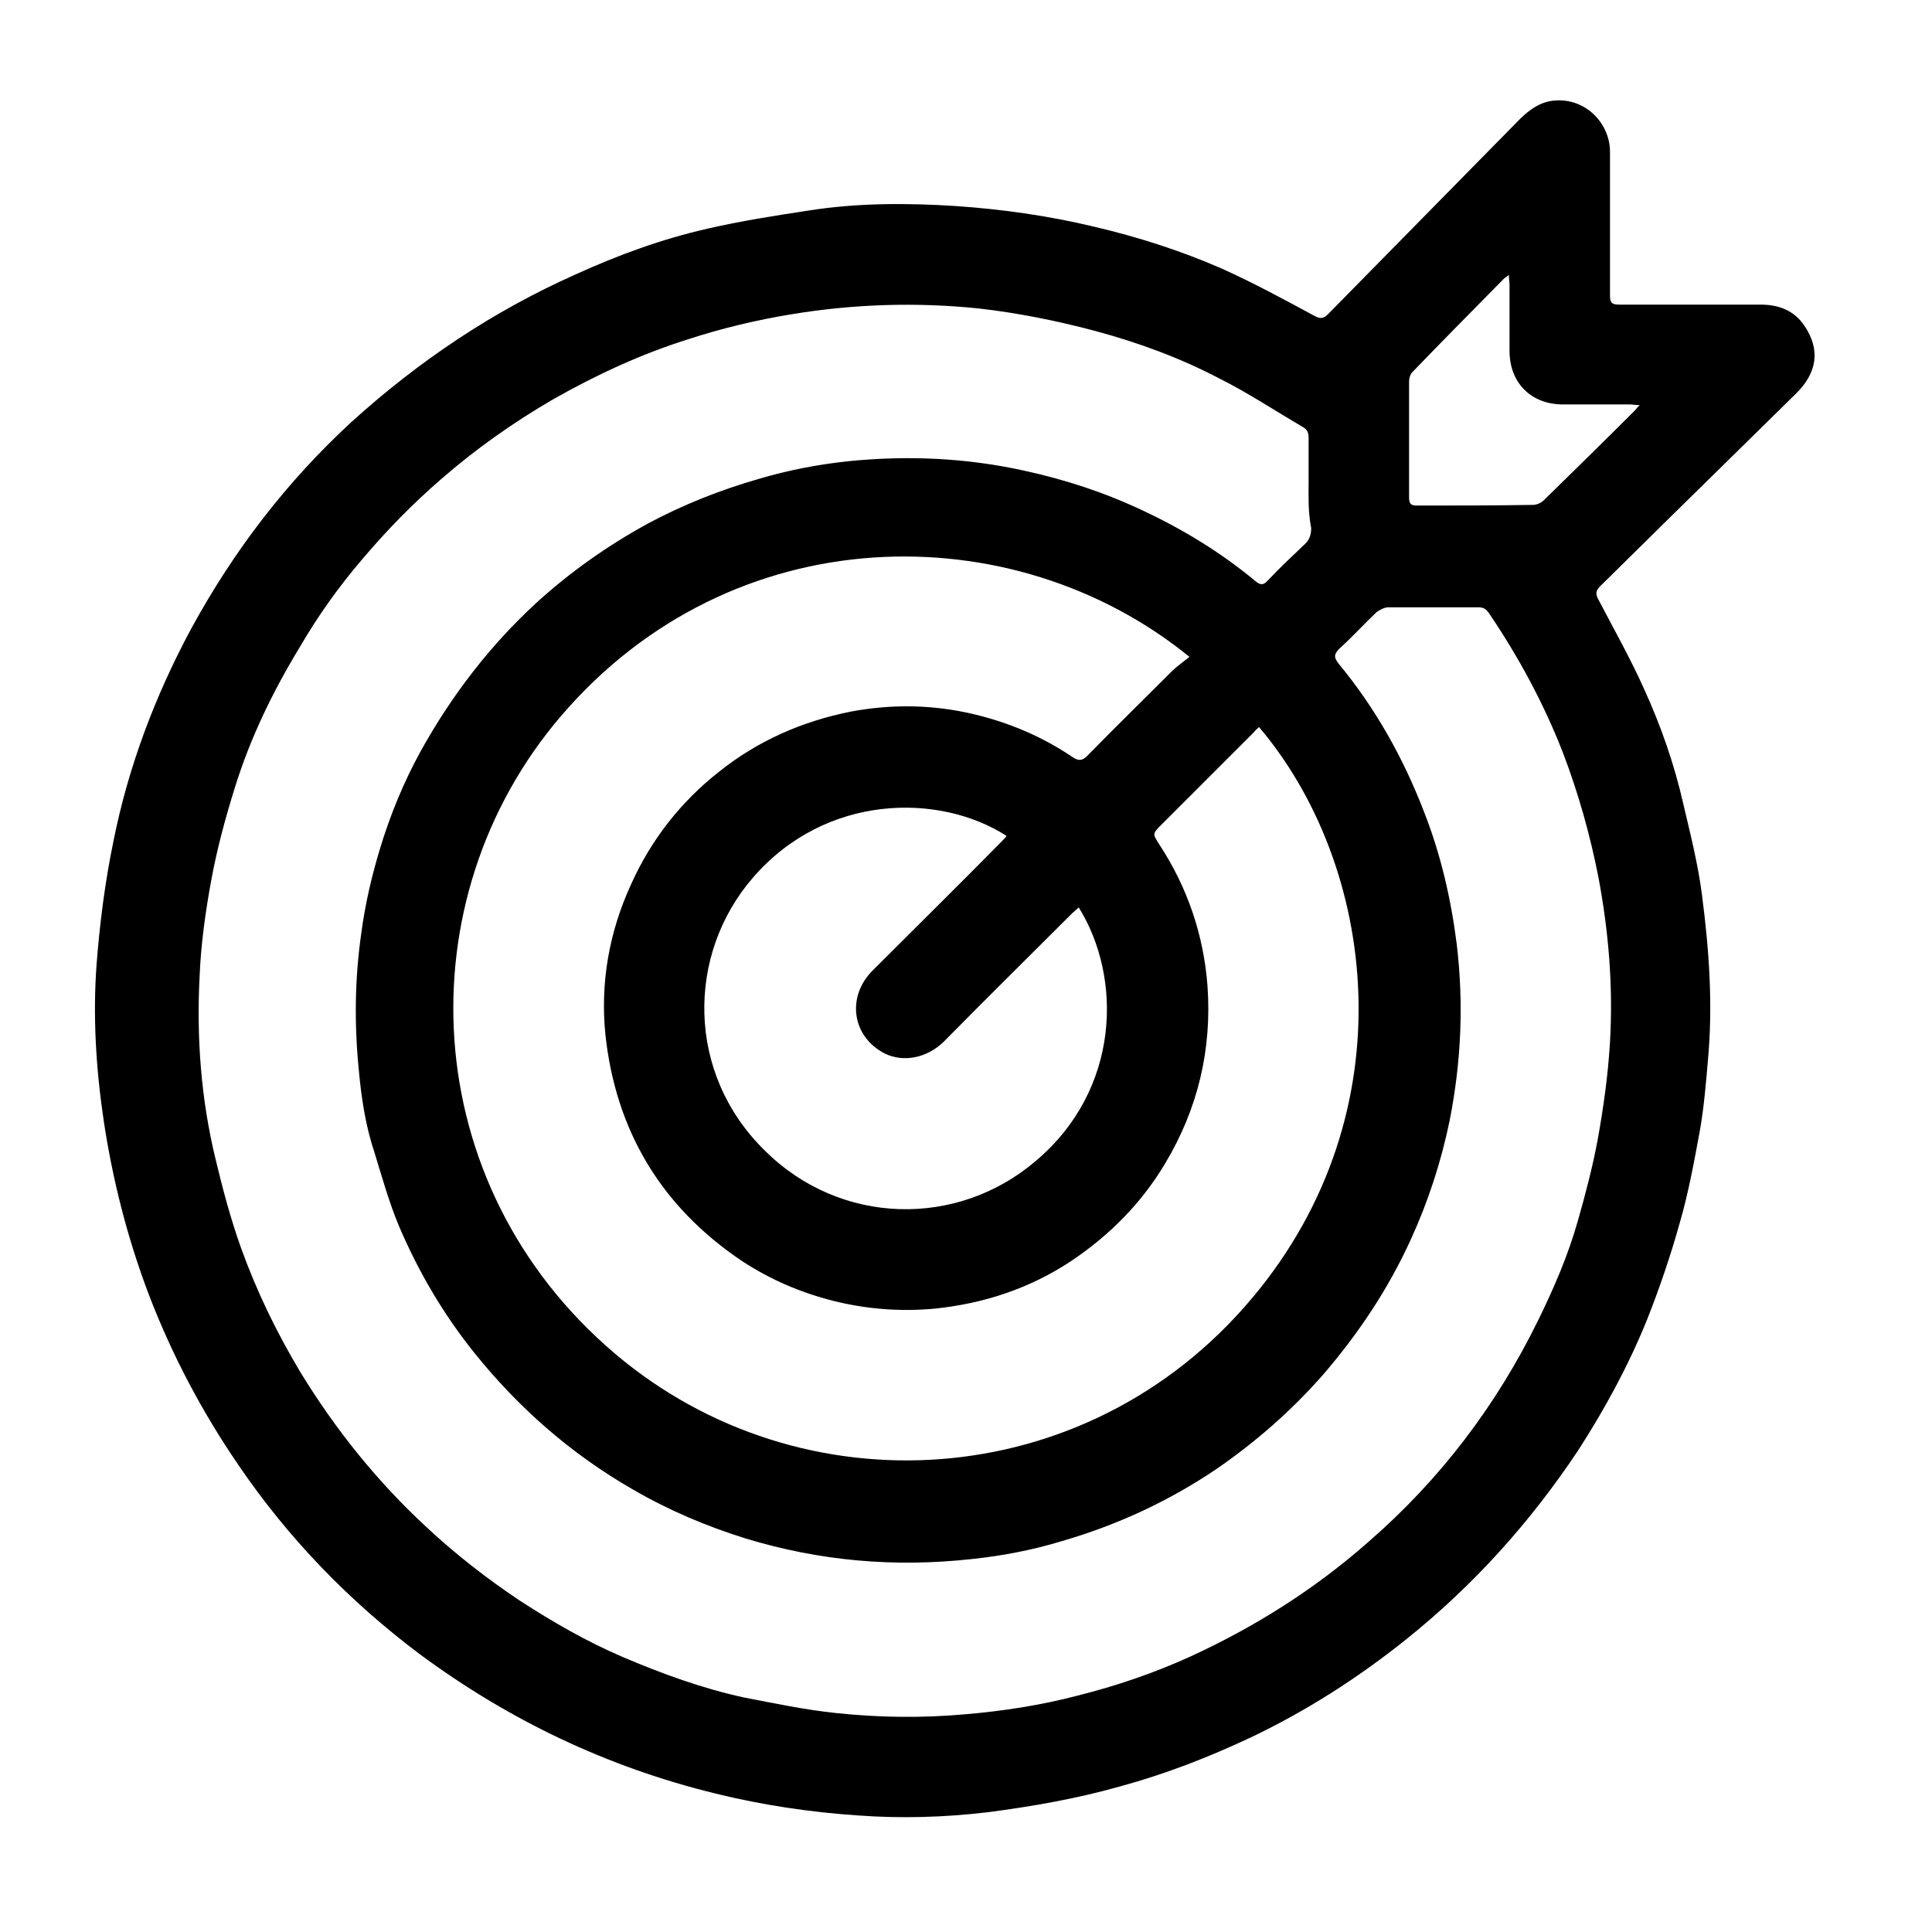 <?xml version="1.0" encoding="utf-8"?>
<!-- Generator: Adobe Illustrator 27.0.0, SVG Export Plug-In . SVG Version: 6.00 Build 0)  -->
<svg version="1.1" id="Ebene_1" xmlns="http://www.w3.org/2000/svg" xmlns:xlink="http://www.w3.org/1999/xlink" x="0px" y="0px"
	 viewBox="0 0 300 300" style="enable-background:new 0 0 300 300;" xml:space="preserve">
<g>
	<path d="M250,34.7c0,3.7,0,7.5,0,11.2c0,1.1,0.3,1.4,1.4,1.4c7.3,0,14.7,0,22,0c2.8,0,5.2,0.9,6.8,3.3c2.5,3.7,2,7.3-1.4,10.6
		c-5.7,5.6-11.4,11.2-17.1,16.8c-4.4,4.3-8.8,8.7-13.2,13c-0.7,0.7-0.8,1.2-0.3,2.1c2.4,4.6,5,9.2,7.1,13.9
		c2.6,5.7,4.7,11.7,6.1,17.9c1.1,4.7,2.3,9.4,2.9,14.2c1.1,8.5,1.7,17,0.9,25.6c-0.3,3.5-0.6,7.1-1.2,10.6
		c-0.9,4.9-1.8,9.9-3.2,14.7c-1.4,5-3.1,10-5,14.8c-2.9,7.2-6.6,14-10.8,20.5c-7.4,11.1-16.2,20.9-26.7,29.3
		c-7.5,6-15.5,11.1-24.1,15.2c-6.6,3.1-13.3,5.7-20.3,7.6c-6.7,1.9-13.6,3.1-20.5,4c-6.7,0.8-13.5,1-20.2,0.5
		c-7.4-0.5-14.8-1.6-22.1-3.4c-16.8-4.1-32.1-11.4-46-21.7c-10.9-8.2-20.3-17.9-28-29.2c-5.7-8.3-10.4-17.2-14-26.6
		c-3.3-8.7-5.6-17.7-7-27c-1.2-8.1-1.7-16.2-1.1-24.3c0.5-6.4,1.3-12.7,2.6-19c2.3-11.6,6.5-22.7,12.1-33.1
		c6.6-12.1,14.8-22.8,24.9-32.1C65.1,56,76.6,48.3,89.4,42.6c6.6-3,13.4-5.5,20.5-7.1c5.2-1.2,10.4-2,15.6-2.8
		c7.6-1.2,15.3-1.2,23-0.7c7.2,0.5,14.3,1.5,21.4,3.2c6.8,1.6,13.4,3.7,19.8,6.5c4.9,2.2,9.7,4.8,14.5,7.4c0.8,0.4,1.3,0.4,2-0.3
		c9.9-10.1,19.8-20.1,29.7-30.2c1.6-1.6,3.4-2.9,5.7-3c4.6-0.3,8.4,3.5,8.4,8c0,2.7,0,5.5,0,8.2C250,32.7,250,33.7,250,34.7z
		 M203.2,75C203.1,75,203.1,75,203.2,75c0-2.3,0-4.7,0-7c0-0.8-0.2-1.3-0.9-1.7c-4.3-2.5-8.5-5.3-12.9-7.5
		c-6.1-3.2-12.6-5.6-19.3-7.4c-6-1.6-12-2.8-18.1-3.5c-9.7-1-19.4-0.7-29.1,0.9c-5.5,0.9-10.9,2.2-16.1,3.9
		c-7.3,2.3-14.2,5.5-20.9,9.3c-6.2,3.6-12,7.7-17.4,12.4c-4.4,3.8-8.5,8-12.3,12.5c-3.6,4.2-6.8,8.7-9.6,13.5
		c-4.2,6.9-7.7,14.1-10.1,21.8c-1.5,4.8-2.8,9.6-3.7,14.5c-0.9,4.9-1.6,9.9-1.8,14.8c-0.5,9.6,0.2,19.2,2.5,28.6
		c1.1,4.6,2.3,9.1,3.9,13.6c2.4,6.7,5.5,13.1,9.2,19.3c5.5,9,12,17.1,19.7,24.2c4.5,4.2,9.4,8,14.5,11.4c5.1,3.3,10.3,6.3,15.9,8.7
		c6.1,2.6,12.4,4.9,18.9,6.3c4.7,0.9,9.4,1.9,14.2,2.4c6.6,0.7,13.3,0.8,20,0.2c5.9-0.5,11.8-1.4,17.5-2.9c6-1.5,11.9-3.5,17.6-6.1
		c10-4.6,19.2-10.4,27.5-17.7c11.2-9.7,20-21.3,26.5-34.6c2.4-4.9,4.6-10,6.1-15.3c1.2-4.2,2.3-8.4,3.1-12.7c0.9-5,1.6-10,1.9-15.1
		c0.5-8.6-0.2-17.1-1.8-25.6c-1.3-6.6-3.1-13-5.5-19.3c-3-7.7-6.9-14.9-11.5-21.7c-0.5-0.7-0.9-0.9-1.7-0.9c-4.6,0-9.3,0-13.9,0
		c-0.6,0-1.4,0.4-1.9,0.8c-1.9,1.8-3.7,3.8-5.7,5.6c-0.9,0.9-0.9,1.4-0.1,2.4c5.7,6.9,10,14.6,13.2,22.9c2.6,6.6,4.2,13.5,5.1,20.6
		c1.1,9.2,0.7,18.3-1.1,27.4c-1.3,6.3-3.3,12.5-6,18.4c-3.5,7.7-8.1,14.6-13.6,21c-4.9,5.6-10.5,10.5-16.6,14.7
		c-7.4,5-15.4,8.7-24,11.2c-4.6,1.4-9.3,2.3-14.1,2.8c-11.9,1.3-23.5,0.3-35-3.2c-6.1-1.9-12-4.4-17.5-7.6
		c-9.6-5.5-17.8-12.7-24.7-21.3c-4.8-6-8.6-12.5-11.6-19.5c-1.6-3.8-2.7-7.8-3.9-11.7c-1.4-4.2-2-8.5-2.4-12.8
		c-0.7-7.1-0.6-14.1,0.4-21.1c0.6-4.5,1.6-8.8,2.9-13.1c1.6-5.3,3.7-10.4,6.4-15.3c4.8-8.6,10.7-16.3,18-23
		c5.3-4.8,11-8.8,17.2-12.2c5.4-2.9,11.2-5.2,17.1-6.9c4.7-1.4,9.4-2.3,14.2-2.8c9.1-0.9,18.2-0.5,27.2,1.5
		c6.4,1.4,12.5,3.4,18.4,6.2c6.2,2.9,12.1,6.5,17.4,10.9c0.8,0.7,1.3,0.7,2-0.1c1.8-1.9,3.7-3.7,5.6-5.5c0.8-0.7,1.1-1.5,1.1-2.6
		C203.1,79.4,203.2,77.2,203.2,75z M184.7,102c-27.4-22.3-71-21.9-97.6,9.2c-24.3,28.4-22.6,72.7,8.4,99c28.9,24.5,73.2,22,98.9-8.6
		c24.5-29.1,19.2-67.4,1.1-88.7c-0.3,0.3-0.6,0.5-0.8,0.8c-4.8,4.8-9.6,9.6-14.4,14.4c-1.4,1.4-1.3,1.4-0.3,3
		c4.4,6.7,6.9,14.1,7.5,22c0.7,9.9-1.5,19.1-6.6,27.6c-3.7,6.2-8.7,11.2-14.7,15.2c-6.4,4.2-13.4,6.5-21,7.3
		c-5.3,0.5-10.6,0.1-15.8-1.2c-5.1-1.3-9.8-3.3-14.2-6.2c-12.5-8.4-19.6-20.2-21.2-35.2c-0.8-8.1,0.6-15.9,4-23.3
		c3.1-6.9,7.7-12.8,13.7-17.5c6-4.8,12.9-7.8,20.4-9.3c6.4-1.2,12.8-1.1,19.1,0.4c5.5,1.3,10.7,3.5,15.4,6.7
		c0.9,0.6,1.5,0.5,2.2-0.2c4.3-4.4,8.7-8.7,13.1-13.1C182.7,103.5,183.7,102.8,184.7,102z M167.5,140.9c-0.4,0.4-0.7,0.6-1,0.9
		c-6.7,6.7-13.4,13.3-20,20c-2.6,2.5-6.2,3.2-9.1,1.8c-5.1-2.6-6-8.8-1.9-12.9c6.7-6.7,13.4-13.3,20-20c0.3-0.3,0.6-0.6,0.8-0.9
		c-10.4-6.7-28.1-6.6-39.4,6.5c-10.3,11.9-10.4,30.4,1.9,42.4c11.7,11.6,29.8,12,42,1.6C174,169.2,174.3,151.8,167.5,140.9z
		 M234.3,42.7c-0.4,0.3-0.5,0.4-0.7,0.5c-4.8,4.9-9.6,9.7-14.3,14.6c-0.3,0.3-0.5,0.9-0.5,1.4c0,6,0,12,0,18c0,1.1,0.3,1.3,1.3,1.3
		c6,0,11.9,0,17.9-0.1c0.6,0,1.3-0.3,1.7-0.7c4.7-4.6,9.4-9.2,14.1-13.9c0.2-0.2,0.4-0.5,0.8-0.9c-0.7,0-1.1-0.1-1.5-0.1
		c-3.5,0-7,0-10.4,0c-5,0-8.3-3.4-8.3-8.3c0-3.4,0-6.9,0-10.3C234.4,43.8,234.3,43.4,234.3,42.7z"/>
</g>
</svg>
